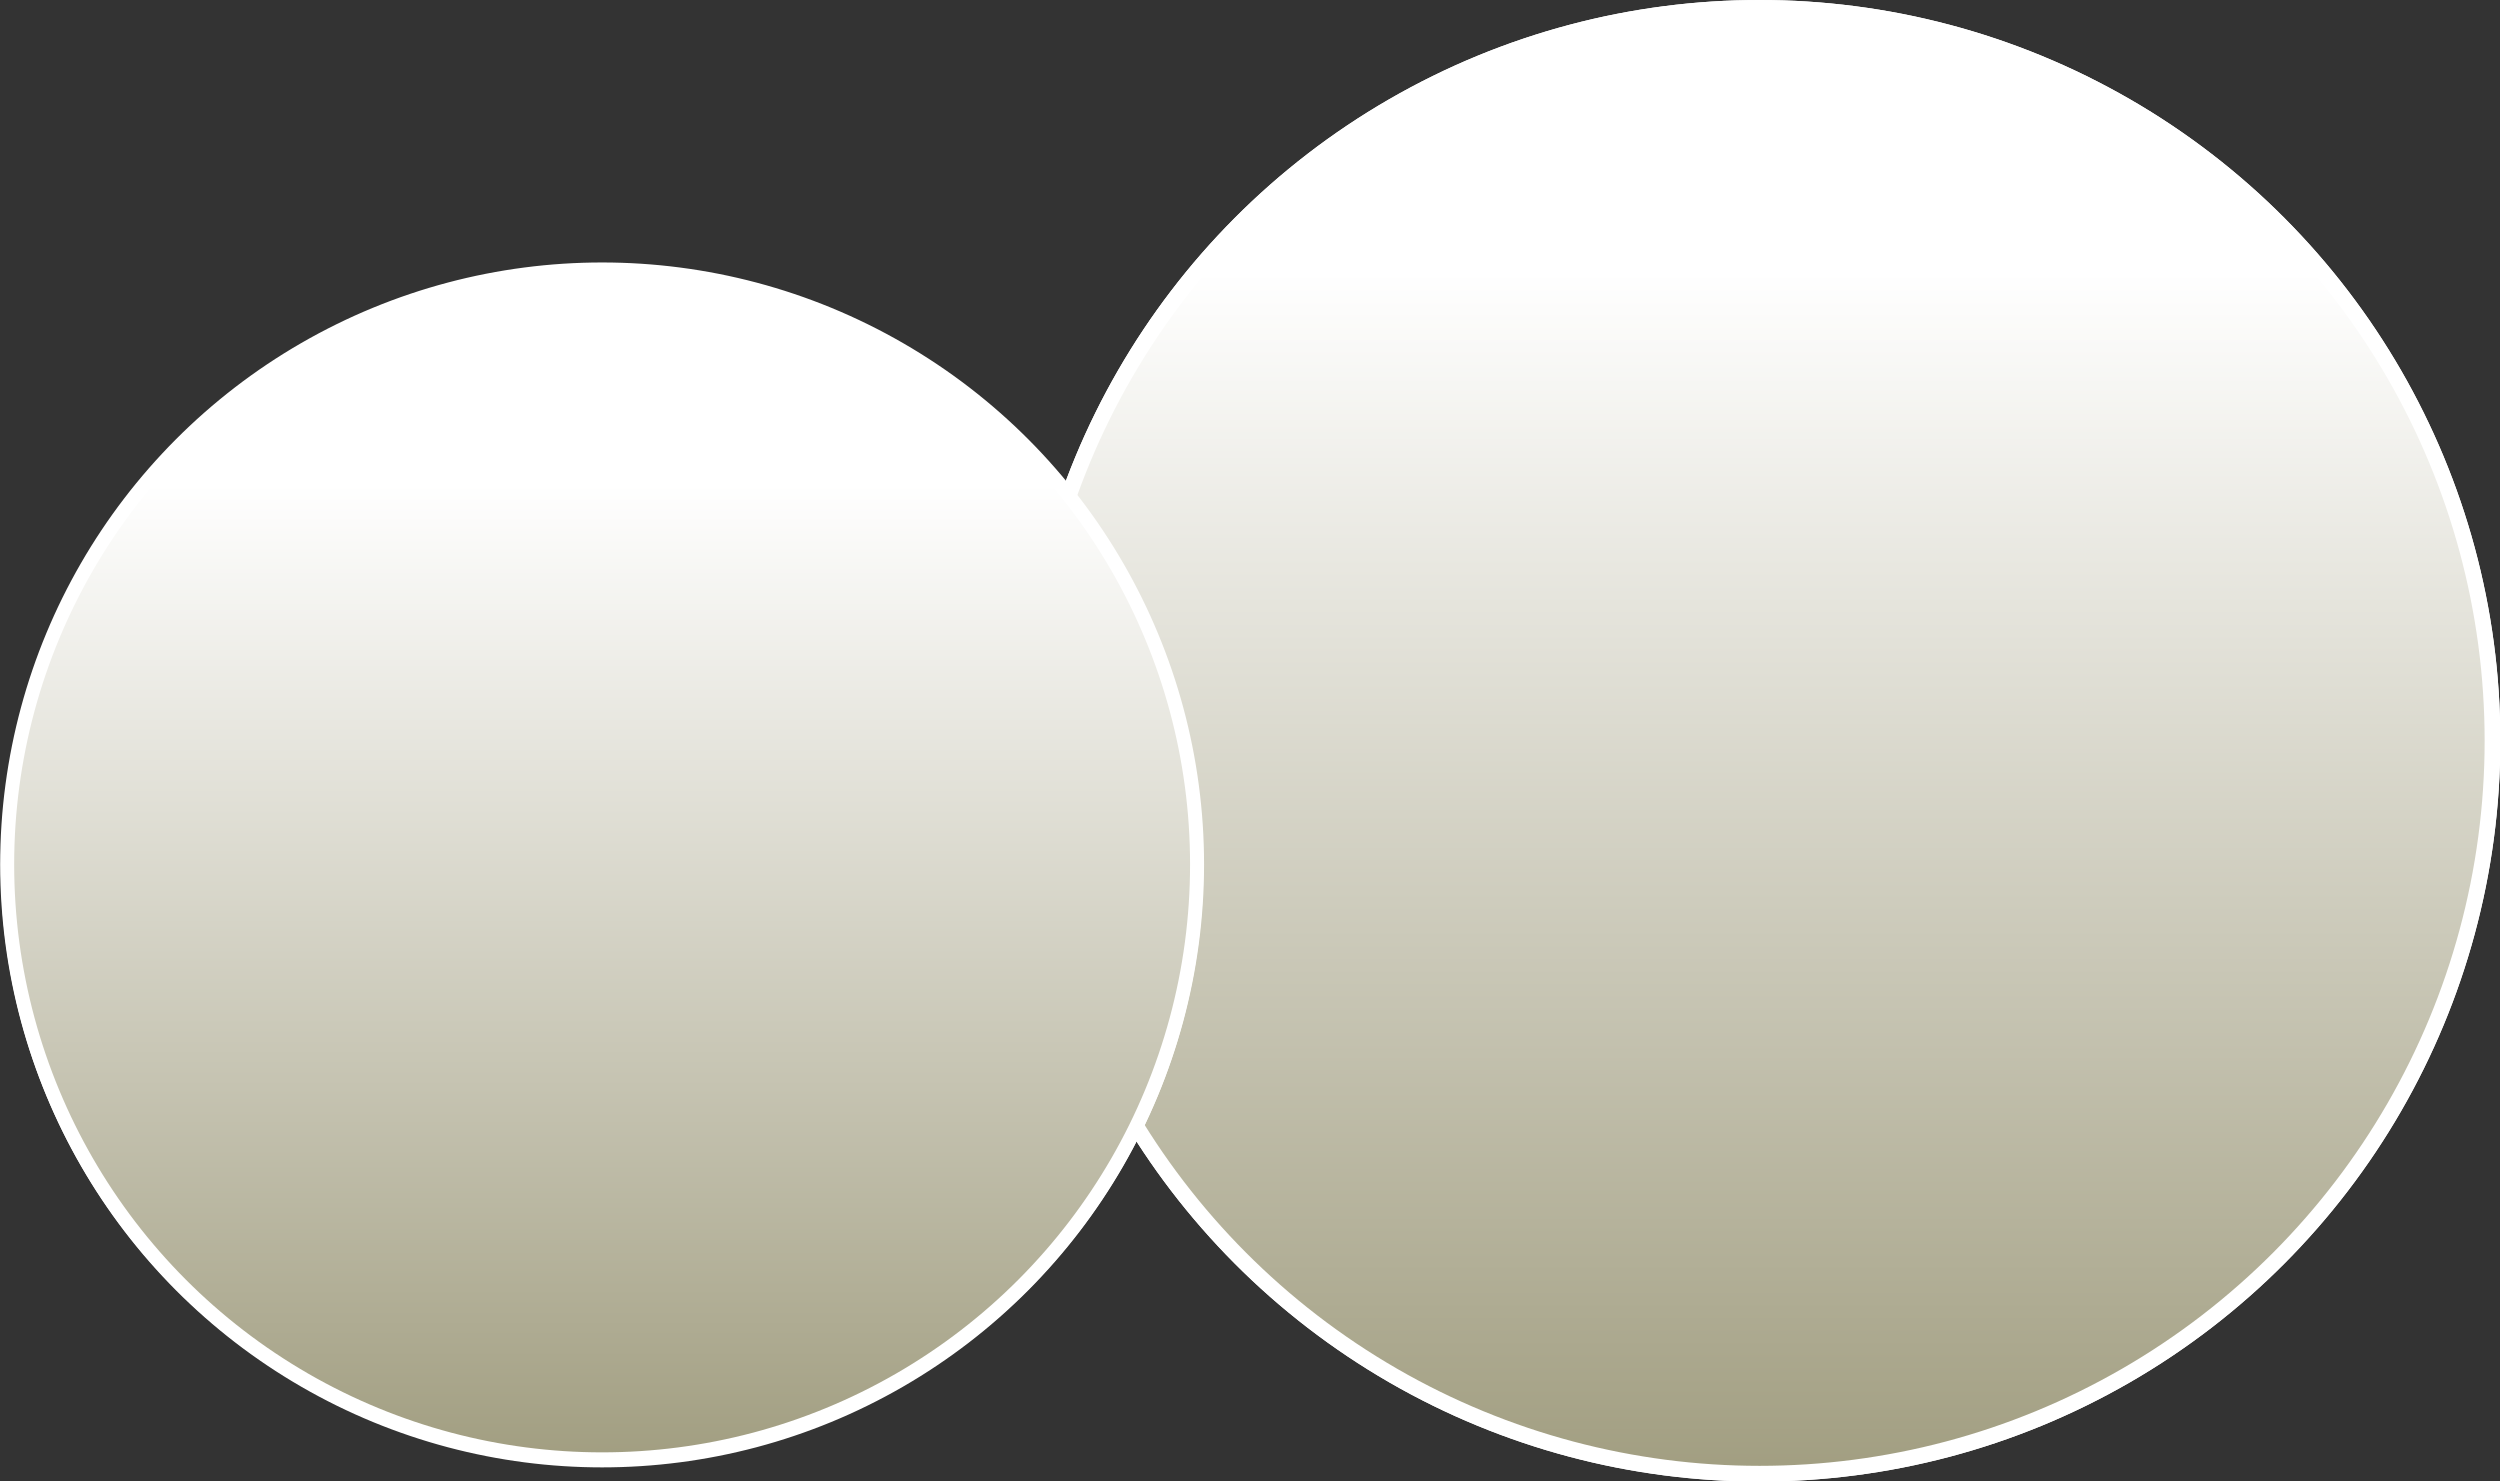 <?xml version="1.0" encoding="UTF-8"?>
<svg xmlns="http://www.w3.org/2000/svg" width="73.2" height="43.37" xmlns:xlink="http://www.w3.org/1999/xlink" viewBox="0 0 73.2 43.37">
  <rect x="0" y="0" width="73.2" height="43.37" fill="#333333" stroke="none"/>
  <defs>
    <style>
      .cls-1 {
        isolation: isolate;
      }

      .cls-2 {
        fill: url(#_名称未設定グラデーション_49-2);
        stroke-width: .41px;
      }

      .cls-2, .cls-3, .cls-4, .cls-5 {
        stroke: #fff;
        stroke-miterlimit: 10;
      }

      .cls-2, .cls-4 {
        mix-blend-mode: color-burn;
      }

      .cls-3 {
        stroke-width: .47px;
      }

      .cls-3, .cls-5 {
        fill: #9f9b66;
      }

      .cls-4 {
        fill: url(#_名称未設定グラデーション_49);
      }

      .cls-4, .cls-5 {
        stroke-width: .46px;
      }

      .cls-6 {
        fill: #fff;
        stroke-width: 0px;
      }
    </style>
    <linearGradient id="_名称未設定グラデーション_49" data-name="名称未設定グラデーション 49" x1="51.52" y1="7.96" x2="51.52" y2="58.71" gradientUnits="userSpaceOnUse">
      <stop offset="0" stop-color="#fff"/>
      <stop offset="1" stop-color="#787349"/>
    </linearGradient>
    <linearGradient id="_名称未設定グラデーション_49-2" data-name="名称未設定グラデーション 49" x1="17.63" y1="14.17" x2="17.63" y2="55.37" xlink:href="#_名称未設定グラデーション_49"/>
  </defs>
  <g class="cls-1">
    <g id="_レイヤー_2" data-name="レイヤー 2">
      <g id="_レイヤー_2-2" data-name="レイヤー 2">
        <g>
          <circle class="cls-5" cx="51.52" cy="21.69" r="21.46"/>
          <g>
            <g>
              <path class="cls-6" d="M43.82,25.22h1.03c.97,0,1.31-.42,1.31-1.27v-11.23c0-.64-.54-.75-.9-.75h-1.42v-.64h.34c1.44,0,2.82-.73,3.05-.87.13-.08.19-.12.26-.12.17,0,.21.12.21.29v13.33c0,.89.39,1.27,1.31,1.27h1.03v.67h-6.21v-.67Z"/>
              <path class="cls-6" d="M57.35,18.83c.86.81,1.27,1.85,1.27,3.07,0,2.55-1.89,4.38-4.36,4.38-2.02,0-3.72-1.27-3.72-2.93,0-.91.54-1.33,1.07-1.33.64,0,.92.6.92,1.04,0,.31-.06.5-.11.66-.04.12-.06.27-.06.48,0,.79.8,1.37,1.68,1.37,1.44,0,2.9-1.58,2.9-3.68s-1.42-3.8-2.92-3.8c-.11,0-.64.08-.75.08-.28,0-.41-.19-.41-.44,0-.27.19-.48.43-.48.11,0,.67.12.8.12,1.57,0,2.56-1.56,2.56-3.24s-.88-3.12-2.36-3.12c-.99,0-1.51.79-1.51,1.39,0,.1.04.21.06.31.04.15.06.35.06.5,0,.64-.43,1.14-.95,1.14-.62,0-.93-.6-.93-1.14,0-1.14,1.2-2.91,3.59-2.91s3.74,1.66,3.74,3.49c0,.73-.24,1.43-.69,2.12-.77,1.12-1.61,1.47-2.37,1.76.86.29,1.42.5,2.08,1.12Z"/>
            </g>
            <path class="cls-6" d="M63.33,18.65c-.79,1.62-2.23,2.84-2.96,3.24l-.05-.07c1.33-1.52,2.09-2.85,2.31-3.49.09-.24.12-.43.15-.61l.82.55s.12.09.12.15c0,.11-.25.18-.4.22ZM66.79,21.64c-.1,3.43-.29,4.13-2,4.28-.04-.6-.5-.92-.71-1.05v-.07c.41.08.82.16,1.12.16.46,0,.64-.11.78-.97.11-.71.17-2.3.14-2.75h-1.93c-.06,1.5-.7,4.08-3.7,4.63l-.02-.08c1.94-.9,2.92-2.34,3.01-4.56h-.28c-.24,0-.7,0-1.12.1l-.18-.38c.59.05,1.17.06,1.46.06h2.7l.26-.23c.06-.06.11-.1.17-.1.05,0,.09.05.13.09l.38.42s.09.11.09.15c0,.09-.03.1-.3.29ZM68.53,21.63c-1.02-.44-2.16-1.47-2.87-3.62h-.76c-.48,0-.67.04-.8.06l-.12-.33c.43.04.85.05,1.04.05h.48l.31-.3c.09-.09.12-.11.17-.11.06,0,.1.05.16.11l.35.34c.06.05.08.09.08.14,0,.19-.44.27-.61.3.46,1.23,2.04,2.45,3.5,2.56v.09c-.52.16-.74.47-.92.73Z"/>
            <g>
              <path class="cls-6" d="M41.78,34.19c-.35-.41-1.1-1.26-1.1-2.76s.74-2.35,1.1-2.76h.17c-.2.4-.66,1.34-.66,2.76,0,.52.06,1,.18,1.47.15.62.32.96.48,1.29h-.17Z"/>
              <path class="cls-6" d="M42.54,32.99h.34c.32,0,.43-.12.43-.38v-3.34c0-.19-.18-.22-.3-.22h-.47v-.19h.11c.48,0,.93-.22,1.01-.26.04-.02.06-.04.09-.04.06,0,.07.04.07.09v3.97c0,.27.13.38.43.38h.34v.2h-2.05v-.2Z"/>
              <path class="cls-6" d="M45.36,33.81c.17-.12.29-.28.29-.41,0-.02,0-.09-.06-.1-.16-.07-.27-.16-.27-.35s.16-.36.35-.36c.2,0,.37.16.37.35,0,.46-.43.83-.59.96l-.1-.09Z"/>
              <path class="cls-6" d="M47.8,33.3c-.43,0-.79-.3-1.01-.67-.26-.43-.38-1.19-.38-1.76,0-1.32.56-2.32,1.39-2.32.64,0,1.39.69,1.39,2.37,0,1.51-.64,2.37-1.39,2.37ZM47.1,29.59c-.09.31-.14.83-.14,1.34,0,1.38.33,2.16.83,2.16.43,0,.62-.57.69-.8.09-.31.15-.84.15-1.36,0-1.41-.34-2.16-.83-2.16-.44,0-.63.61-.69.82Z"/>
              <path class="cls-6" d="M51.93,33.19h-2.43v-.17c.12-.39.41-.82.91-1.38.91-1.05,1.22-1.4,1.22-2.02,0-.46-.3-.85-.82-.85-.43,0-.69.26-.69.48,0,.02,0,.1.06.19.08.12.13.19.13.31,0,.18-.15.35-.33.35-.22,0-.35-.2-.35-.43,0-.45.44-1.11,1.33-1.11.77,0,1.24.48,1.24,1.15,0,.62-.36.96-.92,1.44-.21.17-1.03.87-1.33,1.55h.85c.87,0,1.07-.33,1.25-.85l.19.07-.3,1.27Z"/>
              <path class="cls-6" d="M53.97,33.3c-.43,0-.79-.3-1.01-.67-.26-.43-.38-1.19-.38-1.76,0-1.32.56-2.32,1.39-2.32.64,0,1.39.69,1.39,2.37,0,1.51-.64,2.37-1.39,2.37ZM53.28,29.59c-.09.31-.14.83-.14,1.34,0,1.38.33,2.16.83,2.16.43,0,.62-.57.69-.8.09-.31.15-.84.15-1.36,0-1.41-.34-2.16-.83-2.16-.44,0-.63.61-.69.82Z"/>
              <path class="cls-6" d="M56.59,30.15v.49c.17-.17.49-.49,1.02-.49.58,0,.69.38.74.56.21-.2.55-.56,1.11-.56s.79.33.79,1.01v1.46c0,.23.12.37.31.37h.12v.2h-1.29v-.2h.11c.22,0,.31-.17.31-.37v-1.42c0-.17-.03-.78-.54-.78-.17,0-.56.1-.87.54,0,.05,0,.1,0,.21v1.46c0,.26.14.37.31.37h.18v.2h-1.42v-.2h.18c.17,0,.31-.12.31-.37v-1.42c0-.13-.01-.78-.54-.78-.15,0-.54.08-.83.49v1.72c0,.26.15.37.31.37h.11v.2h-1.29v-.2h.11c.19,0,.31-.13.31-.37v-1.86c0-.19-.11-.29-.25-.29-.07,0-.13,0-.18.02l-.03-.12.91-.23Z"/>
              <path class="cls-6" d="M60.97,34.19c.15-.32.33-.67.48-1.29.12-.47.19-.95.19-1.47,0-1.42-.47-2.37-.66-2.76h.16c.36.41,1.1,1.27,1.1,2.76s-.74,2.35-1.1,2.76h-.16Z"/>
            </g>
            <g>
              <path class="cls-6" d="M35.92,14.83c.65-.64,1.39-1.79,1.58-2.23.05-.13.08-.22.13-.4l.54.42s.04.05.04.09c0,.09-.11.09-.26.12-.11.15-.24.34-.49.66.08.07.12.09.12.13,0,.04-.03.08-.18.19-.02.29-.02.55-.02.76,0,.29.02,1.59.02,1.85,0,.35,0,.54-.3.54-.12,0-.24-.04-.24-.19,0-.09.04-.47.04-.54.02-.41.01-.59.03-2.12-.48.49-.85.69-.99.77l-.03-.05ZM35.95,12.86c.94-.88,1.49-1.76,1.56-2.04l.5.36s.05.05.05.08c0,.07-.03.08-.28.13-.58.78-1.23,1.21-1.8,1.52l-.03-.05ZM41.31,13.22l.24-.34c.05-.08.08-.09.1-.09.04,0,.07.03.13.07l.4.34s.07.06.07.1c0,.07-.05.07-.1.07h-2.4l.63.2s.09.03.09.08c0,.09-.16.18-.21.2v.67h.69l.24-.29c.05-.06.07-.08.11-.08.03,0,.05.01.13.07l.34.28s.07.05.07.1c0,.06-.05.07-.1.07h-1.47c0,.09,0,1.45,0,1.48.16.02.52.07,1,.07.62,0,.93-.09,1.08-.12v.03c-.1.09-.32.27-.38.65-.11,0-.22.02-.38.02-2.17,0-2.52-1.22-2.68-1.77-.17.46-.48,1.27-1.35,1.74l-.02-.03c1-1.12,1.1-2.43,1.1-2.71,0-.15-.01-.24-.03-.3l.69.22s.07.03.07.09c0,.03-.01.05-.03.07-.03.02-.17.09-.19.1-.07.32-.12.48-.18.66.3.66.66,1,.87,1.12,0-1.77,0-1.88-.01-2.16,0-.08-.05-.41-.05-.48h-.71c-.17,0-.49,0-.79.06l-.13-.27c.46.04.94.05,1.04.05h.65c0-.4,0-.82,0-1.18h-.52c-.12,0-.46,0-.79.06l-.13-.26c.42.03.83.04,1.04.04h.4c-.01-.65-.02-.7-.12-1.04l.7.21c.05.01.09.03.09.08s-.17.2-.2.22v.53h.66l.26-.32s.06-.08.11-.08.07.02.12.07l.36.32s.07.06.07.11c0,.06-.06.07-.1.07h-1.48v1.18h1.06Z"/>
              <path class="cls-6" d="M42.12,21.25h-3l.24.05c.14.03.17.03.17.09,0,.05-.02.08-.17.16,0,.19.03,1.04.03,1.2,0,.4,0,.61-.71.81-.07-.28-.28-.47-.57-.62v-.04c.09,0,.48.03.56.03.24,0,.24,0,.25-.25,0-.32,0-1.08,0-1.44h-1.83c-.17,0-.49,0-.79.06l-.13-.27c.46.04.94.05,1.04.05h.32c0-1.19,0-1.32-.1-1.7l.66.18c.1.03.13.05.13.11,0,.05-.02.07-.21.2v1.2h.92c0-1.51,0-1.68-.01-1.91,0-.15-.03-.3-.07-.66l.62.17c.07.02.13.04.13.11,0,.05,0,.07-.2.19v.87h.97l.26-.38s.07-.09.11-.09c.03,0,.08.04.12.07l.43.38s.07.06.07.1c0,.07-.05.07-.1.07h-1.86v1.07h1.85l.32-.4c.04-.05.08-.09.11-.09.03,0,.08.03.12.07l.4.4s.07.07.07.1c0,.07-.05.07-.1.07ZM38.3,22.06s-.11.03-.17.05c-.45.75-1.08,1.33-1.82,1.76l-.03-.03c.72-.76,1.21-1.66,1.3-1.88.05-.12.09-.24.13-.4l.53.28c.06.03.11.06.11.14,0,.03-.02.07-.05.08ZM40.36,23.26c-1.08.94-2.14,1.55-3.78,1.61v-.05c1-.25,2.02-.64,2.98-1.53.22-.2.46-.42.6-.67l.41.4c.05.05.08.09.08.13,0,.08-.03.08-.29.1ZM41.53,23.43c-.2,0-.29-.15-.42-.36-.42-.69-.77-1.01-1.22-1.33l.03-.04c1.21.29,1.88,1.03,1.88,1.44,0,.14-.11.29-.27.29Z"/>
            </g>
          </g>
        </g>
        <circle class="cls-4" cx="51.52" cy="21.69" r="21.46"/>
        <g>
          <circle class="cls-3" cx="17.63" cy="25.36" r="17.37"/>
          <path class="cls-6" d="M10.53,24.35l-.19,5.29c.9-.8,1.7-1.45,3.26-1.45,3.03,0,4.48,2.5,4.48,4.81,0,3.05-2.42,5.42-5.19,5.42-2.4,0-3.97-1.79-3.97-3.09,0-.8.5-1.3,1.22-1.3.63,0,1.09.42,1.09,1.09,0,.21-.02.29-.1.63-.04.17-.06.46-.06.59,0,.9.95,1.37,1.79,1.37,1.7,0,3.3-1.62,3.3-4.43,0-2.67-1.41-4.14-2.94-4.14-.84,0-2.12.46-3.28,1.83l-.31-.17.31-8.11h7.31l-.42,1.66h-6.28Z"/>
          <path class="cls-6" d="M23,30.7c-.8,1.64-2.26,2.88-2.99,3.28l-.05-.07c1.35-1.54,2.12-2.89,2.34-3.54.09-.24.12-.43.15-.62l.83.56s.12.09.12.15c0,.12-.25.18-.41.22ZM26.5,33.72c-.1,3.48-.29,4.18-2.03,4.34-.04-.61-.51-.93-.72-1.06v-.07c.42.09.83.16,1.13.16.46,0,.65-.11.79-.99.12-.71.17-2.33.14-2.78h-1.95c-.06,1.52-.71,4.13-3.75,4.69l-.02-.08c1.96-.91,2.96-2.37,3.05-4.62h-.28c-.24,0-.71,0-1.14.1l-.18-.39c.6.05,1.19.06,1.48.06h2.73l.26-.23c.06-.06.12-.11.17-.11.05,0,.1.05.13.09l.39.42s.09.11.09.16c0,.09-.03.11-.3.3ZM28.26,33.71c-1.03-.44-2.18-1.49-2.91-3.67h-.77c-.48,0-.68.04-.81.06l-.12-.34c.43.04.86.05,1.05.05h.48l.31-.31c.09-.09.12-.11.17-.11.06,0,.1.05.16.11l.36.35c.06.05.08.09.08.14,0,.19-.44.27-.62.3.46,1.25,2.07,2.48,3.54,2.59v.1c-.53.16-.75.47-.93.73Z"/>
          <g>
            <path class="cls-6" d="M11.77,14.68l.21-.24s.06-.07.1-.07c.02,0,.07.03.09.05l.35.26s.09.09.09.13c0,.07-.06.12-.24.21-.01.35-.01.5-.01,1.08,0,.35,0,1.58.03,2.18,0,.18.03.87.03,1.04,0,.25-.19.35-.34.35-.17,0-.22-.09-.22-.22,0-.04.01-.2.01-.23h-2.98c.01.31-.03.52-.36.52-.14,0-.2-.1-.2-.24,0-.07,0-.21,0-.29.04-1.09.04-1.7.04-2.58,0-.6,0-1.74-.1-2.27l.67.33h.89c.16-.63.23-.9.19-1.24l.74.36c.08.03.09.08.09.1,0,.08-.15.12-.29.14-.24.26-.44.49-.57.63h1.78ZM8.87,14.84v1.32h2.99v-1.32h-2.99ZM8.87,16.32v1.25h2.99v-1.25h-2.99ZM8.87,17.74v1.32h2.99v-1.32h-2.99Z"/>
            <path class="cls-6" d="M15.19,14.86h-.4c-.06,0-.48,0-.8.06l-.13-.27c.45.04.92.05,1.04.05h.29c0-.68,0-.75-.1-1.08l.63.16c.05.01.1.04.1.1,0,.08-.09.13-.2.18,0,.05,0,.44-.01.65h.57l.16-.23c.05-.08.07-.09.11-.09.03,0,.05.02.12.08l.26.23c.06.05.06.08.06.1,0,.07-.06.08-.1.08h-1.17v.69s.55,0,.55,0l.16-.16s.06-.07.1-.07c.03,0,.07.03.1.05l.24.18s.06.06.06.11c0,.06-.02.08-.18.21,0,.27.03,1.45.03,1.62,0,.29-.23.31-.31.31-.16,0-.16-.15-.16-.29h-.61v.83h.57l.14-.21c.04-.06.06-.09.11-.09.03,0,.05.02.12.08l.26.21c.05.04.07.08.07.1,0,.06-.05.08-.11.08h-1.17c0,.14.01.46.04.89,0,.04,0,.08,0,.11,0,.32-.31.32-.35.32-.08,0-.19-.03-.19-.17,0-.05.04-1.08.05-1.15h-.45c-.17,0-.5,0-.8.06l-.14-.27c.46.04.95.05,1.04.05h.34v-.83s-.57,0-.57,0c0,.12,0,.31-.3.31-.16,0-.16-.11-.16-.2,0-.04,0-.08,0-.16.02-.44.02-1.06.02-1.15,0-.35,0-.72-.05-1.06l.53.28h.56v-.69ZM15.2,15.72h-.61v.74h.61v-.74ZM15.19,17.37c0-.25,0-.64,0-.75h-.6v.75h.59ZM15.6,16.45h.62v-.74h-.61v.74ZM16.22,17.37v-.75h-.62c0,.25,0,.5,0,.75h.61ZM18.54,16.39c-.07.18-.23.62-.5,1.2-.08.16-.46.93-.55,1.11.99-.12,1.11-.14,1.59-.25-.21-.51-.32-.7-.46-.89l.04-.04c.25.17,1.21.8,1.21,1.59,0,.12-.05.35-.26.35-.14,0-.2-.08-.28-.25-.04-.08-.16-.53-.21-.62-.28.12-1.86.61-2.06.67-.05.14-.07.2-.14.2-.05,0-.08-.09-.11-.15l-.25-.6c.11.02.21.03.37.03.12,0,.21,0,.4-.02.25-.82.45-1.71.57-2.33h-.17c-.2,0-.5,0-.8.06l-.13-.27c.55.05.96.05,1.04.05h1.37l.23-.31c.05-.06.08-.09.11-.09.05,0,.07.02.12.07l.35.32s.07.06.07.1c0,.07-.07.08-.1.08h-1.47ZM18.94,14.43l.22-.29c.05-.06.08-.09.11-.09.04,0,.08.03.13.08l.33.29s.07.05.07.1c0,.06-.06.08-.11.08h-1.64c-.16,0-.49,0-.8.06l-.14-.27c.46.04.96.05,1.05.05h.76Z"/>
            <path class="cls-6" d="M27.18,18.46h-2.81c0,.25.02.87.02,1.12,0,.14-.14.29-.34.29-.17,0-.23-.11-.23-.22,0-.09.02-.46.02-.54,0-.33,0-.38,0-.65h-1.82c-.17,0-.5,0-.8.06l-.14-.27c.42.03.84.05,1.04.05h1.71v-.77s-1.25,0-1.25,0c.01.14.02.18-.04.24-.08.08-.21.12-.31.12-.13,0-.18-.05-.18-.17,0-.08.03-.39.03-.46.01-.34.02-.66.02-.99,0-.86-.02-.96-.08-1.28l.64.31h1.2c0-.11-.01-.62-.01-.72h-1.59c-.17,0-.5,0-.8.06l-.14-.27c.46.04.95.05,1.04.05h1.47c-.01-.42-.02-.46-.14-.85l.7.15c.07.01.13.05.13.1,0,.05-.01.07-.06.11-.05.04-.09.08-.13.12,0,.05,0,.29,0,.37h1.72l.26-.34c.05-.06.07-.08.11-.08s.08.03.13.07l.41.35s.07.07.07.1c0,.05-.06.07-.1.07h-2.59v.72s1.17,0,1.17,0l.18-.17c.07-.07.1-.09.14-.09s.08.03.14.08l.28.22s.08.07.08.11c0,.05-.04.09-.24.22,0,.13-.01.27,0,.49,0,.2.05,1.08.05,1.26,0,.23-.19.33-.32.33-.19,0-.18-.1-.18-.22h-1.26v.77h1.92l.29-.35c.05-.05.07-.08.11-.08s.08.03.12.07l.42.35s.07.08.07.11c0,.05-.04.07-.1.07ZM23.88,15.48h-1.29v.84h1.29v-.84ZM22.59,16.48v.89h1.27v-.89s-1.27,0-1.27,0ZM25.62,15.48h-1.28v.84h1.28v-.84ZM25.62,16.48h-1.28v.89h1.28v-.89Z"/>
          </g>
        </g>
        <circle class="cls-2" cx="17.63" cy="25.31" r="17.42"/>
      </g>
    </g>
  </g>
</svg>